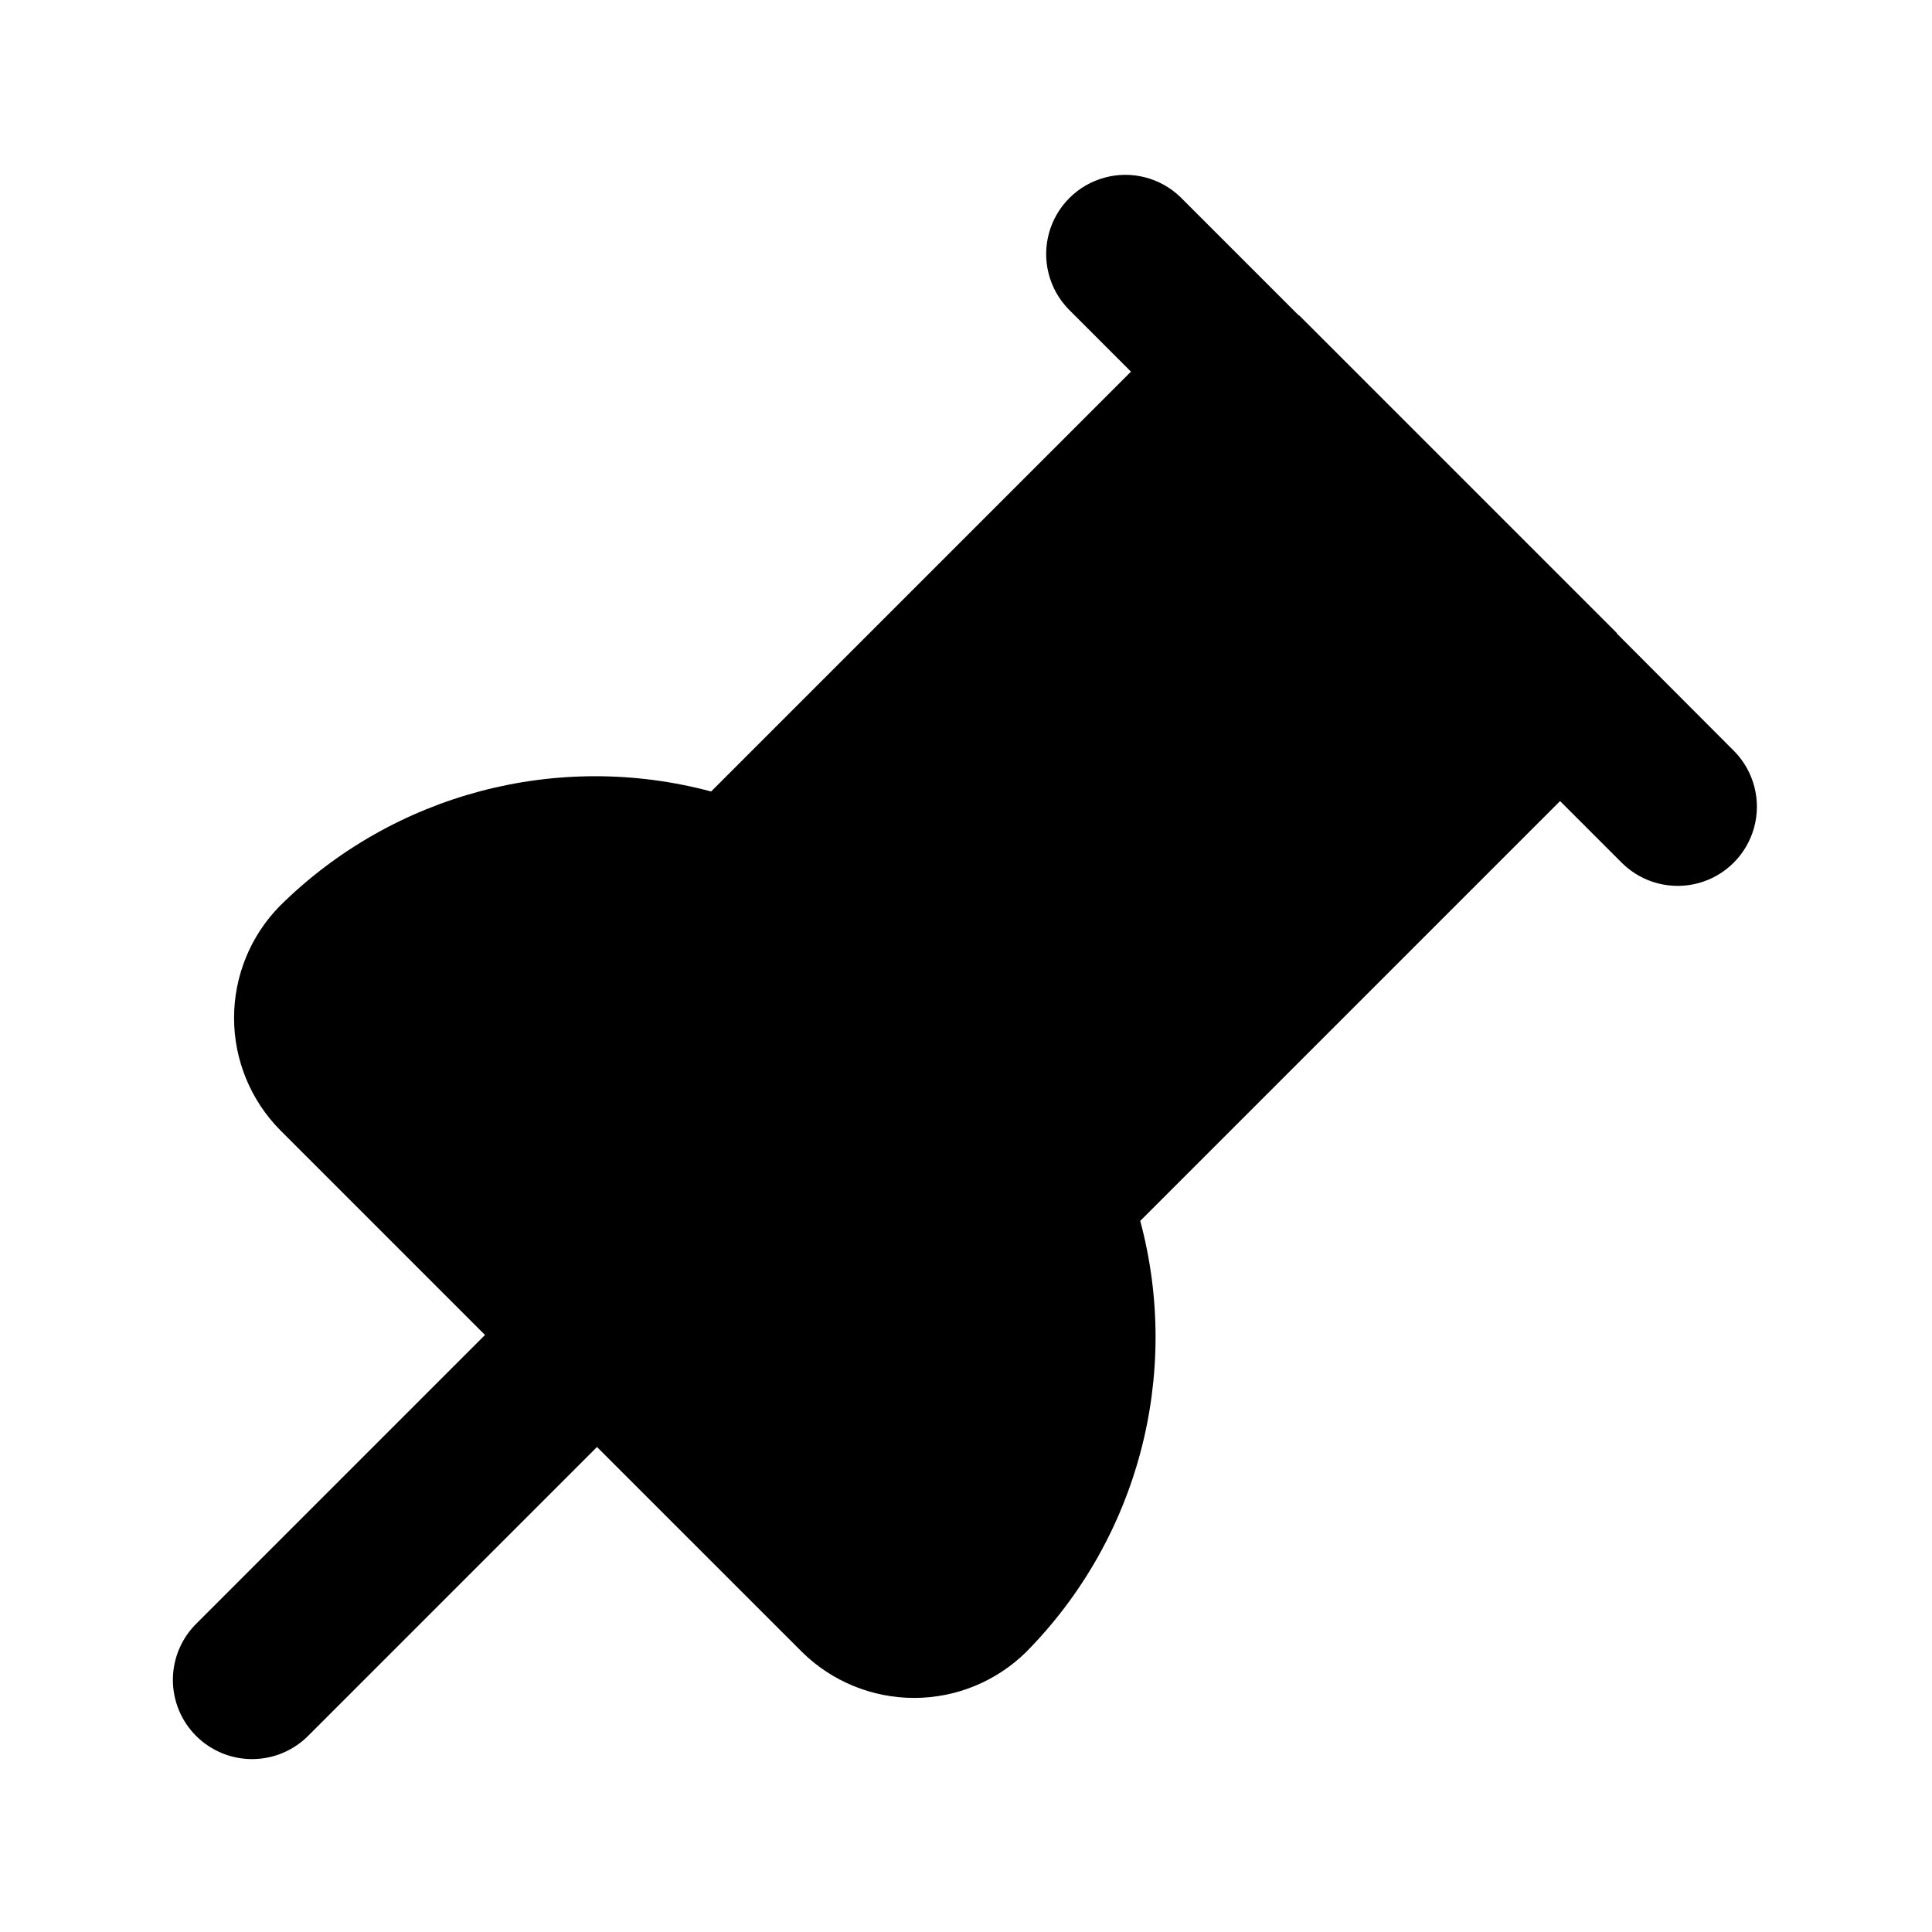 <?xml version="1.0" encoding="UTF-8"?>
<!-- Uploaded to: ICON Repo, www.svgrepo.com, Generator: ICON Repo Mixer Tools -->
<svg fill="#000000" width="800px" height="800px" version="1.1" viewBox="144 144 512 512" xmlns="http://www.w3.org/2000/svg">
 <path d="m572.59 312c-0.105-0.125-0.148-0.273-0.25-0.379l-83.969-83.969c-0.105 0-0.25-0.148-0.379-0.25l-31.172-31.172c-5.332-5.152-12.984-7.109-20.133-5.148-7.152 1.961-12.734 7.547-14.695 14.695-1.961 7.148-0.004 14.801 5.144 20.133l16.582 16.582-111.26 111.26 0.004 0.004c-40.766-10.922-84.262 0.609-114.26 30.289-7.801 7.918-12.176 18.59-12.176 29.707 0 11.113 4.375 21.785 12.176 29.703l54.328 54.328-76.305 76.305c-4.051 3.91-6.359 9.285-6.41 14.918-0.047 5.629 2.168 11.043 6.148 15.023 3.981 3.984 9.395 6.199 15.027 6.148 5.629-0.047 11.004-2.356 14.914-6.406l76.305-76.305 54.332 54.324c7.914 7.805 18.586 12.176 29.703 12.176 11.113 0 21.785-4.371 29.703-12.176 29.652-30.008 41.16-73.492 30.227-114.24l111.26-111.26 16.582 16.582h0.004c5.332 5.152 12.984 7.109 20.133 5.148 7.148-1.961 12.734-7.547 14.695-14.695 1.961-7.148 0.004-14.801-5.144-20.133z"/>
</svg>